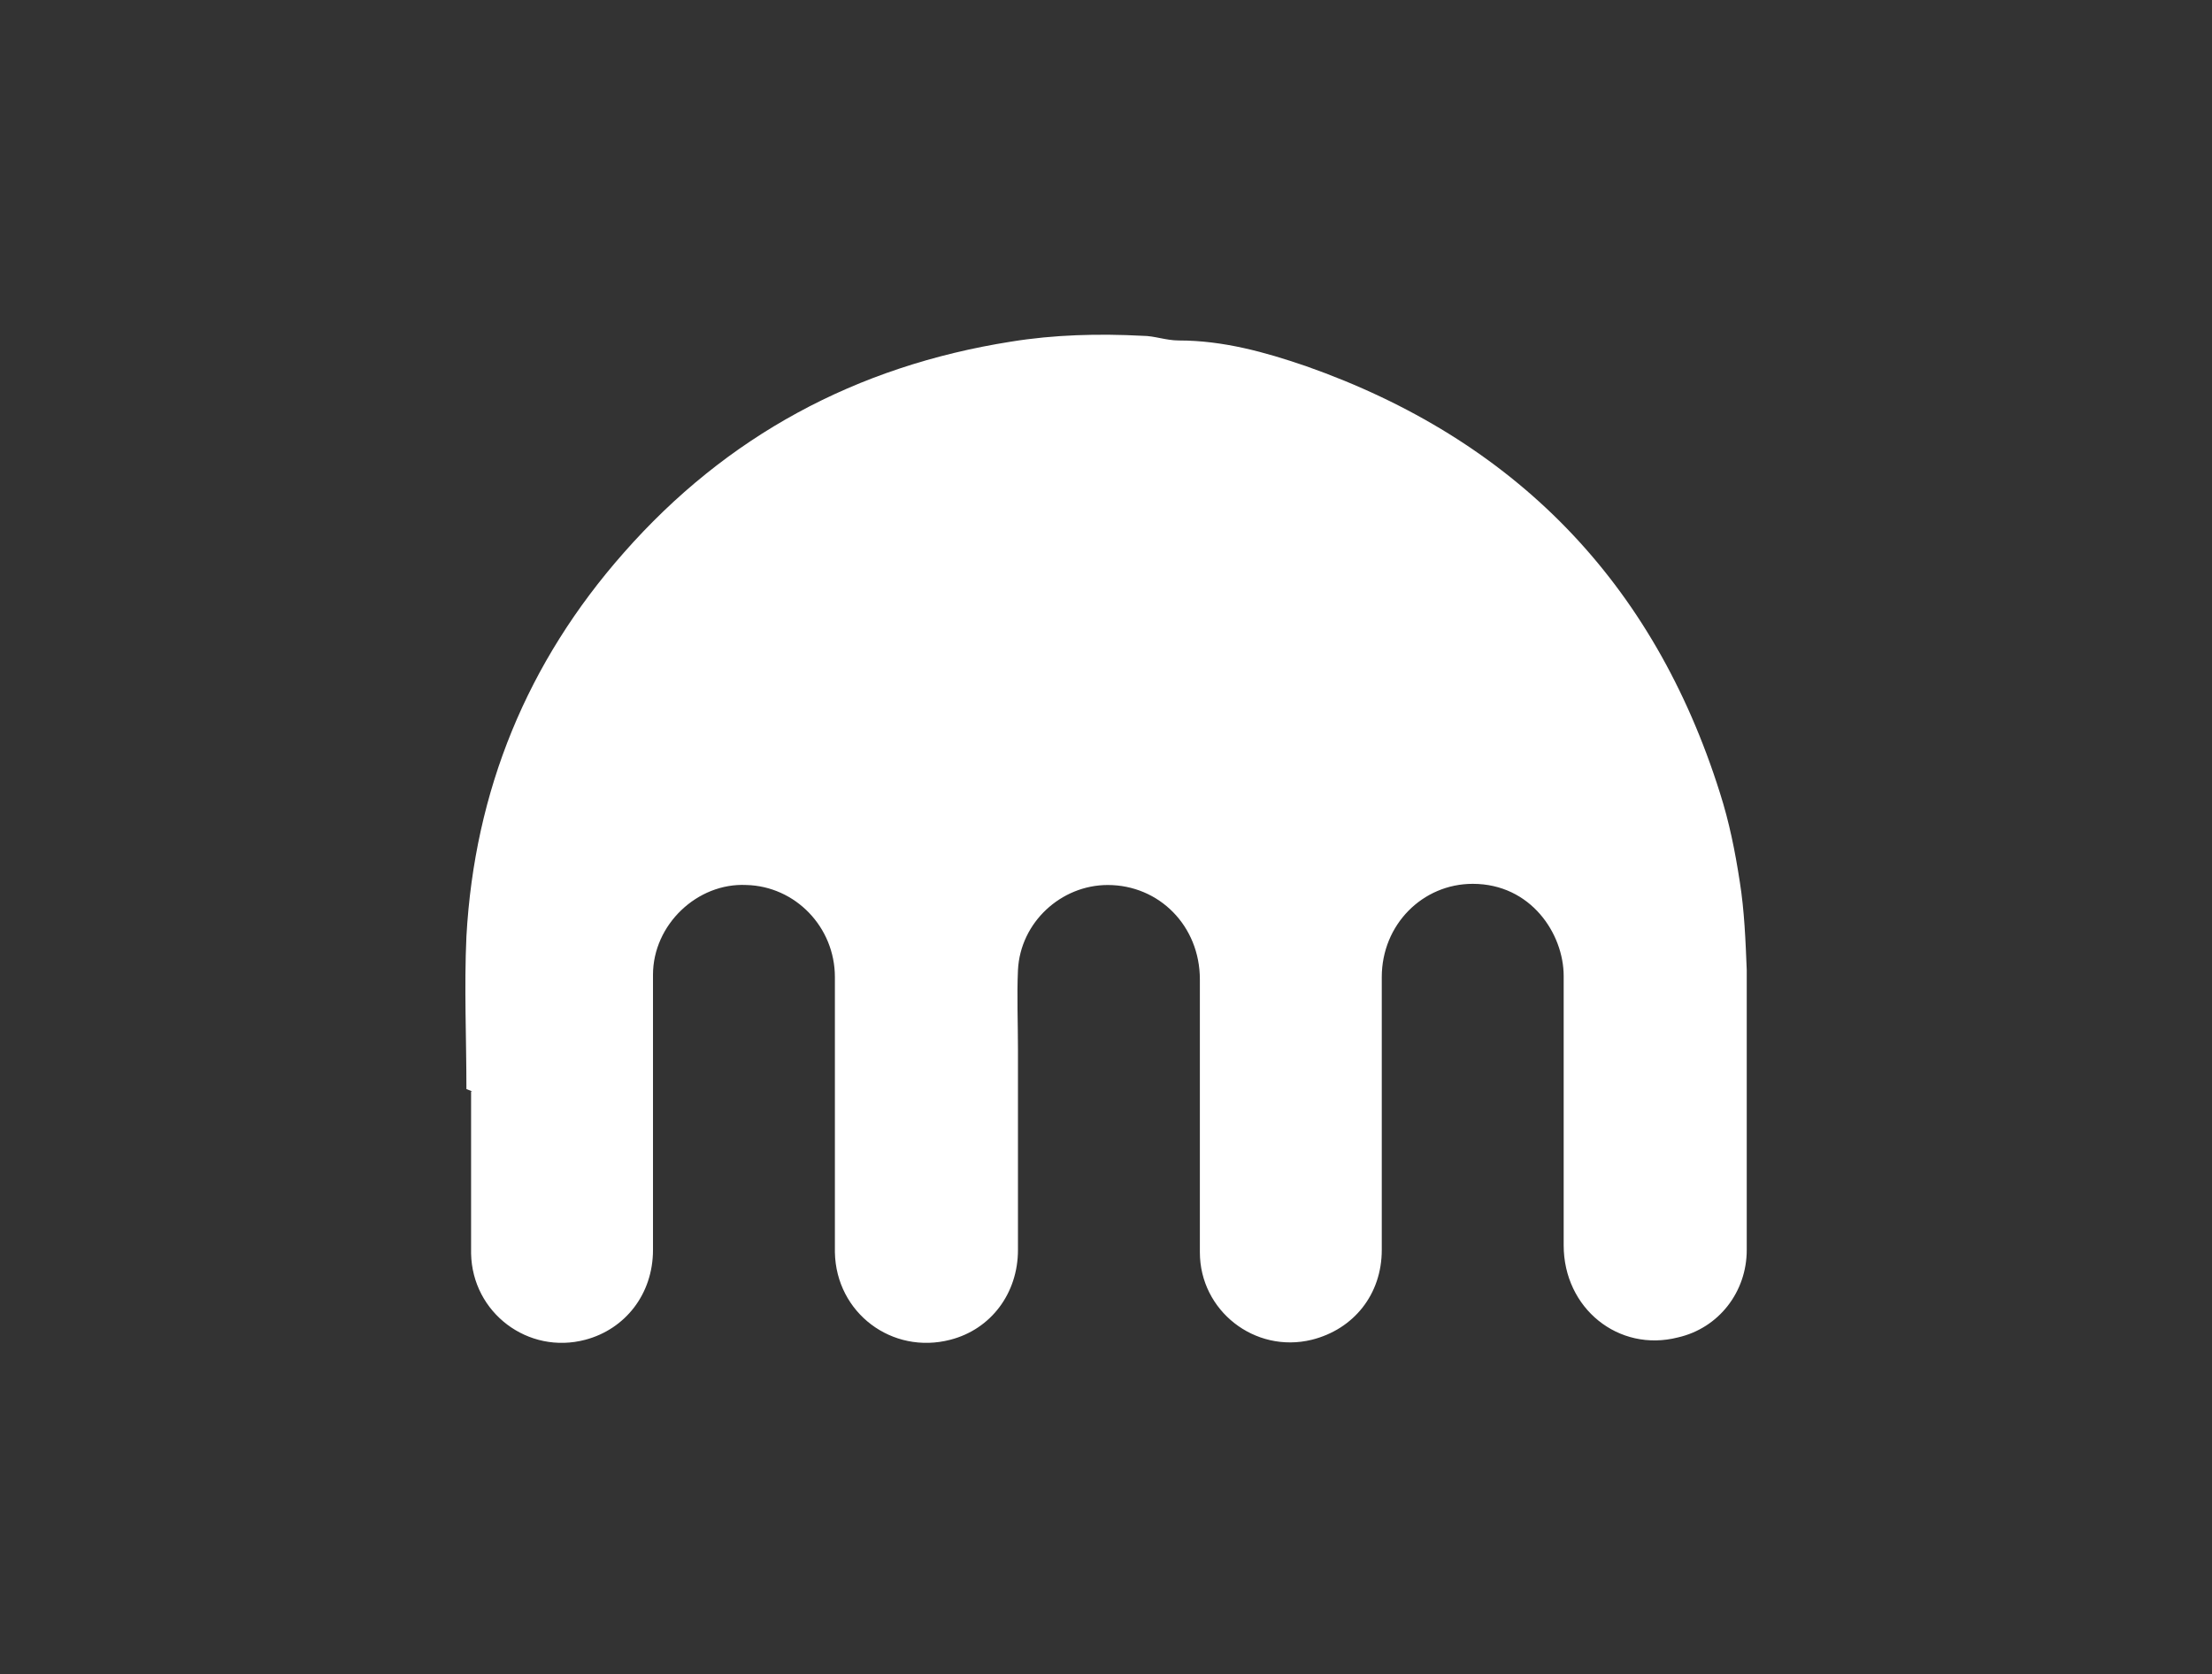 <?xml version="1.0" encoding="UTF-8"?>
<svg id="Layer_1" xmlns="http://www.w3.org/2000/svg" version="1.1" viewBox="0 0 189.7 143.6">
  <rect x="0" y="0" width="189.7" height="143.6" fill="#333333" stroke="none"/>
  <!-- Generator: Adobe Illustrator 29.5.1, SVG Export Plug-In . SVG Version: 2.1.0 Build 141)  -->
  <defs>
    <style>
      .st0 {
        fill: #fff;
      }
    </style>
  </defs>
  <g id="Kraken2020">
    <path class="st0" d="M40,93.4c0-4.4-.2-8.7,0-13.1.7-12.5,5.2-23.5,13.5-32.9,8.8-10,19.9-16,33.2-18.1,3.7-.6,7.5-.7,11.3-.5,1,0,2,.4,3.1.4,3.8,0,7.4,1,10.9,2.2,17.9,6.3,29.8,18.5,35.5,36.6.8,2.5,1.3,5,1.7,7.6.4,2.5.5,5.1.6,7.6,0,8,0,16,0,24,0,3.6-2.4,6.7-5.9,7.5-5.1,1.3-9.8-2.5-9.8-7.9,0-7.7,0-15.4,0-23.1,0-3.6-2.8-7.9-7.8-7.9-4.3,0-7.8,3.5-7.8,8,0,7.8,0,15.6,0,23.4,0,3.8-2.4,6.8-6,7.7-4.9,1.2-9.6-2.5-9.6-7.5,0-2.9,0-5.9,0-8.8,0-4.9,0-9.7,0-14.6,0-4.6-3.5-8.1-7.9-8.1-4,0-7.5,3.2-7.7,7.3-.1,2.2,0,4.5,0,6.8,0,5.7,0,11.5,0,17.2,0,3.7-2.3,6.8-5.8,7.7-5,1.3-9.8-2.3-9.9-7.5,0-2.1,0-4.2,0-6.3,0-5.8,0-11.5,0-17.3,0-4.3-3.4-7.8-7.6-7.9-4.2-.2-8,3.4-8,7.7,0,7.9,0,15.7,0,23.6,0,3.8-2.4,6.8-5.8,7.7-4.9,1.3-9.7-2.3-9.8-7.4,0-4.6,0-9.3,0-13.9,0,0,0,0,.1,0"/>
  </g>
</svg>